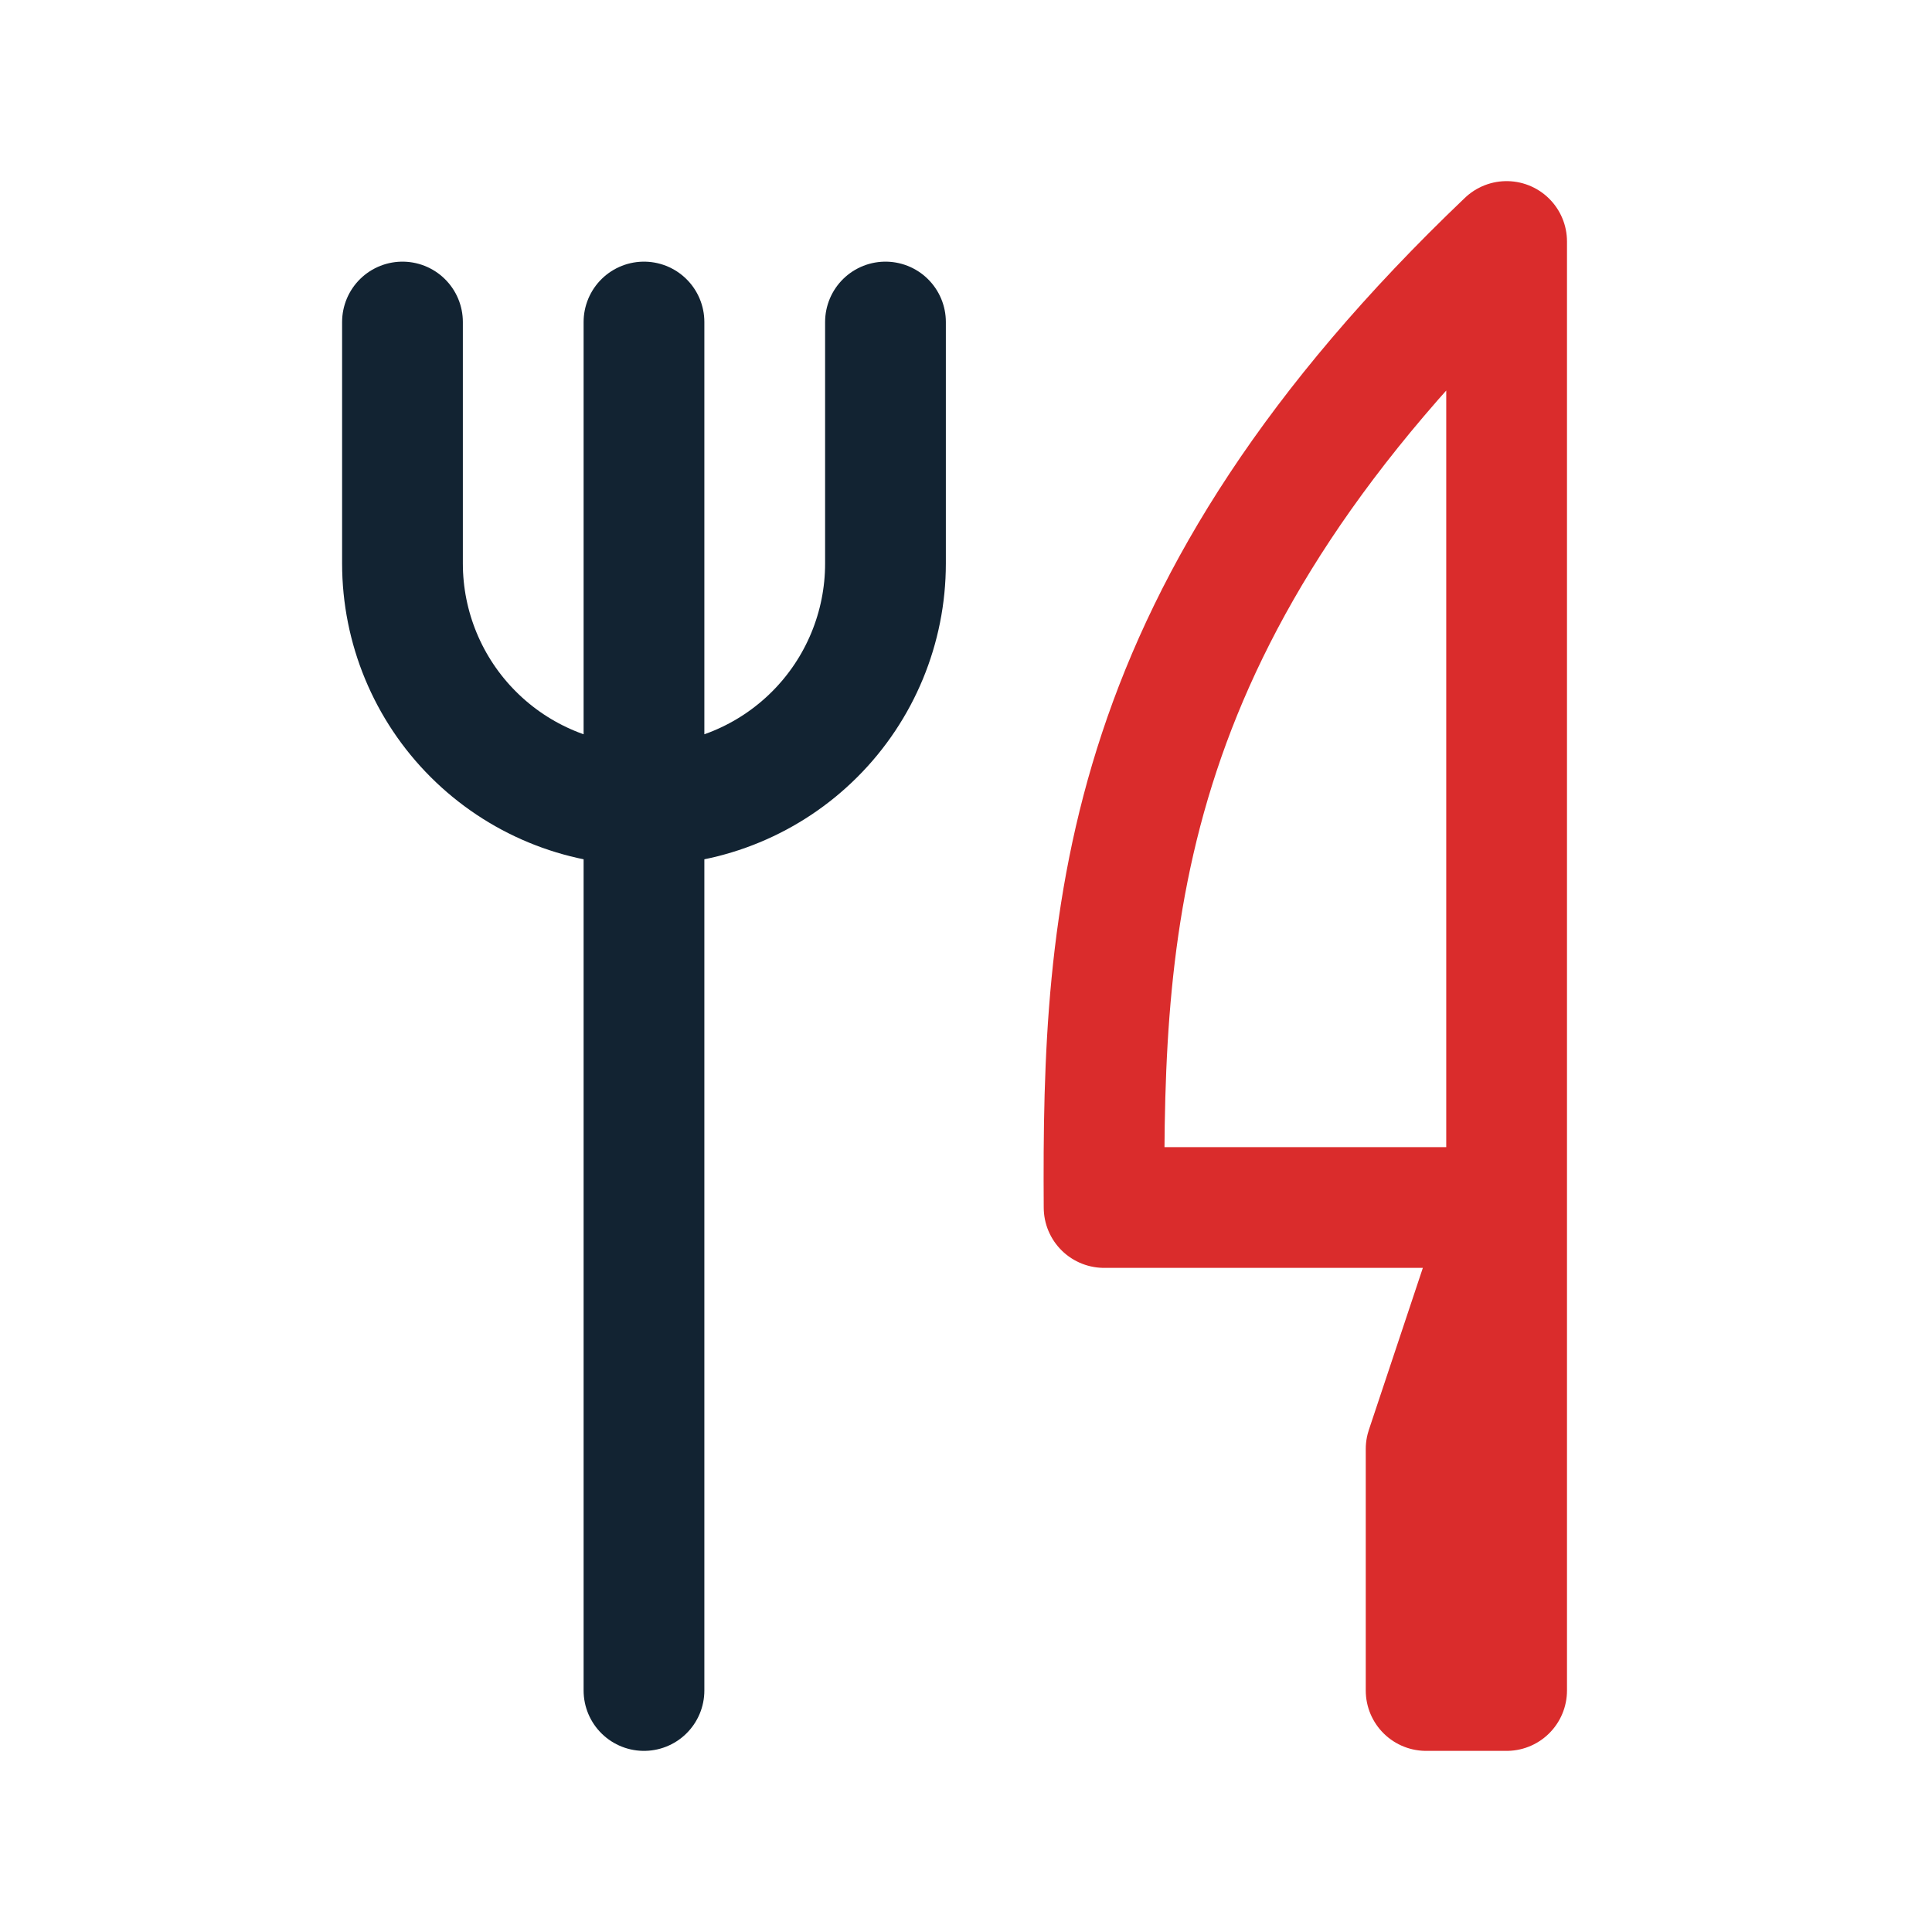<svg width="56" height="56" viewBox="0 0 56 56" fill="none" xmlns="http://www.w3.org/2000/svg">
<path d="M18.666 9.334V49M11.666 9.334V16.334C11.666 18.19 12.404 19.971 13.717 21.283C15.03 22.596 16.81 23.334 18.666 23.334C20.523 23.334 22.303 22.596 23.616 21.283C24.929 19.971 25.666 18.19 25.666 16.334V9.334" stroke="#122332" stroke-width="3.5" stroke-linecap="round" stroke-linejoin="round"/>
<path d="M43.67 35V7C32.433 17.719 31.95 26.411 32.003 35H43.67ZM43.67 35V49H41.337V42L43.67 35Z" stroke="#DA2C2C" stroke-width="3.5" stroke-linecap="round" stroke-linejoin="round"/>
</svg>
